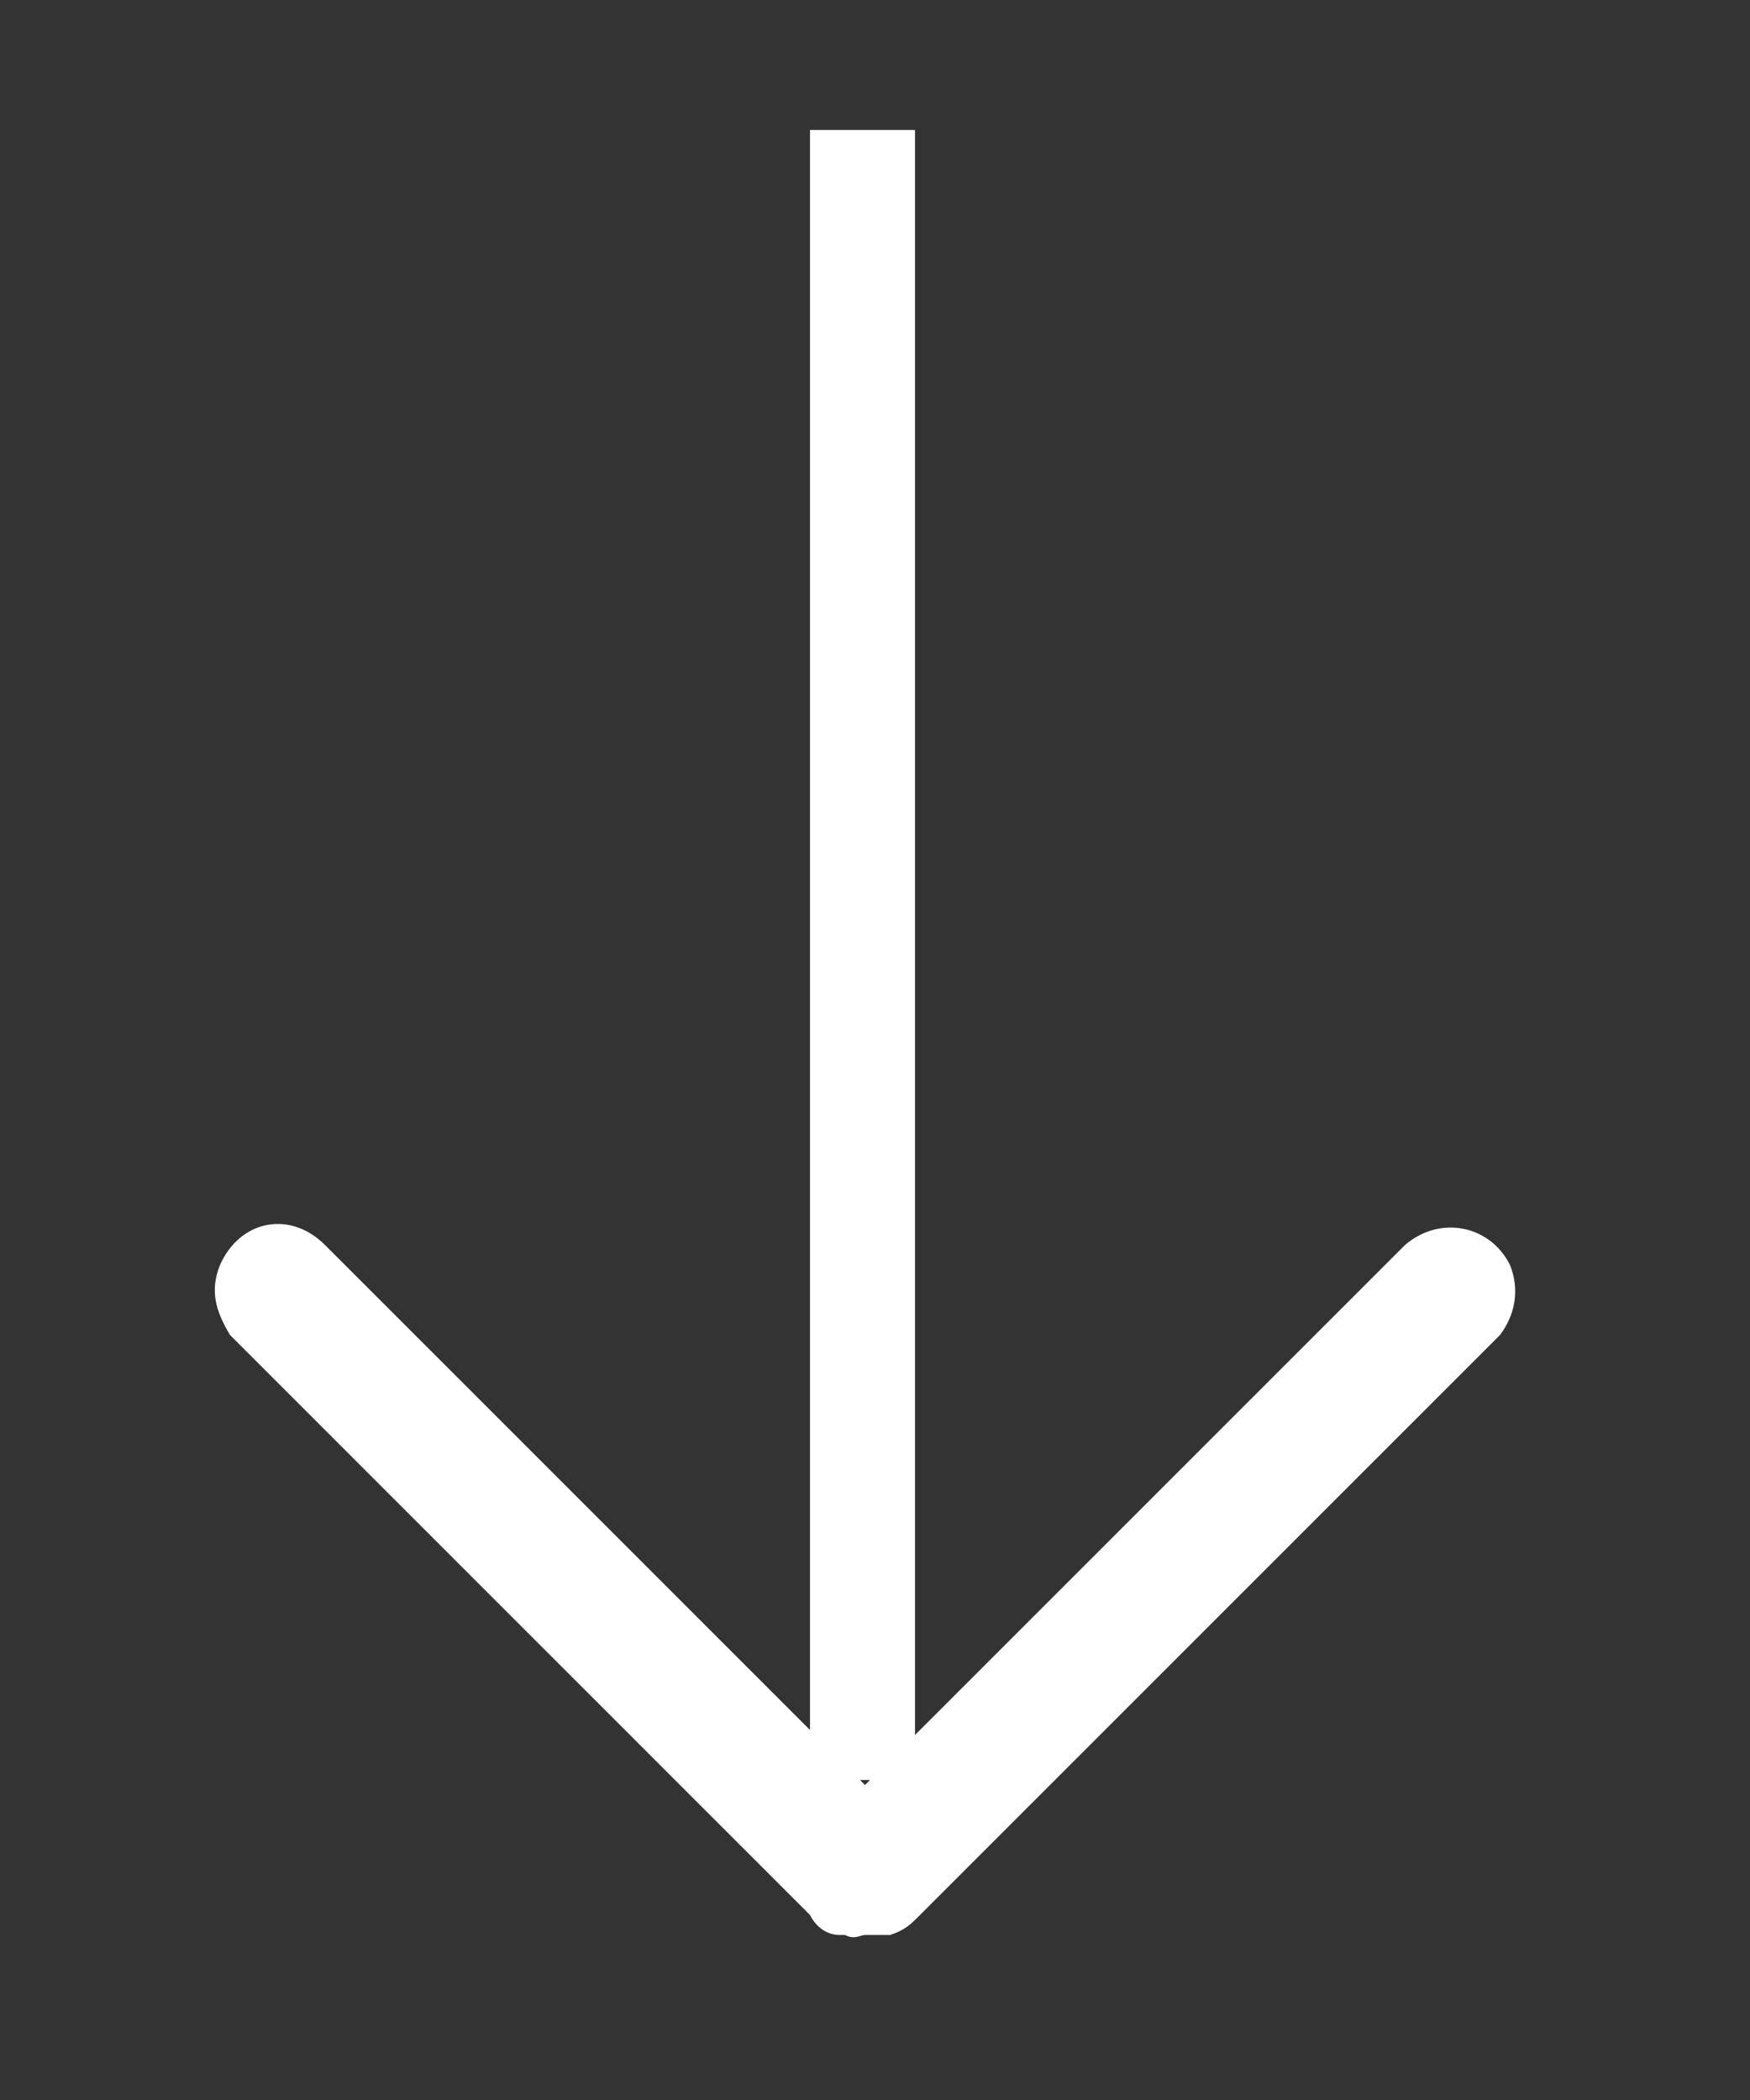 <?xml version="1.0" encoding="utf-8"?>
<!-- Generator: Adobe Illustrator 27.8.1, SVG Export Plug-In . SVG Version: 6.00 Build 0)  -->
<svg version="1.1" id="Capa_1" xmlns="http://www.w3.org/2000/svg" xmlns:xlink="http://www.w3.org/1999/xlink" x="0px" y="0px"
	 viewBox="0 0 35 42" style="enable-background:new 0 0 35 42;" xml:space="preserve">
<rect x="0" y="0" width="35" height="42" fill="#333333" stroke="none"/>
<style type="text/css">
	.st0{fill:#FFFFFF;}
</style>
<g>
	<path class="st0" d="M17.3,38.7c0.1,0,0.2,0,0.4,0c0,0,0.1,0,0.1,0c0.3-0.1,0.4-0.2,0.6-0.4c5-5,6.4-6.4,11.5-11.5
		c0,0,0.1-0.1,0.1-0.1c0.3-0.4,0.4-0.9,0.2-1.4c-0.4-0.8-1.4-1-2.1-0.4C25.8,27.2,20,33,17.3,35.7C14.6,33,8.8,27.2,6.5,24.9
		c-0.7-0.7-1.7-0.5-2.1,0.4c-0.2,0.5-0.1,0.9,0.2,1.4c0,0,0.1,0.1,0.1,0.1c5.1,5.1,6.5,6.5,11.5,11.5c0.1,0.2,0.3,0.4,0.6,0.4
		c0,0,0.1,0,0.1,0C17.1,38.8,17.2,38.7,17.3,38.7"/>
	<rect x="16.2" y="2.6" class="st0" width="2.1" height="33"/>
</g>
</svg>
